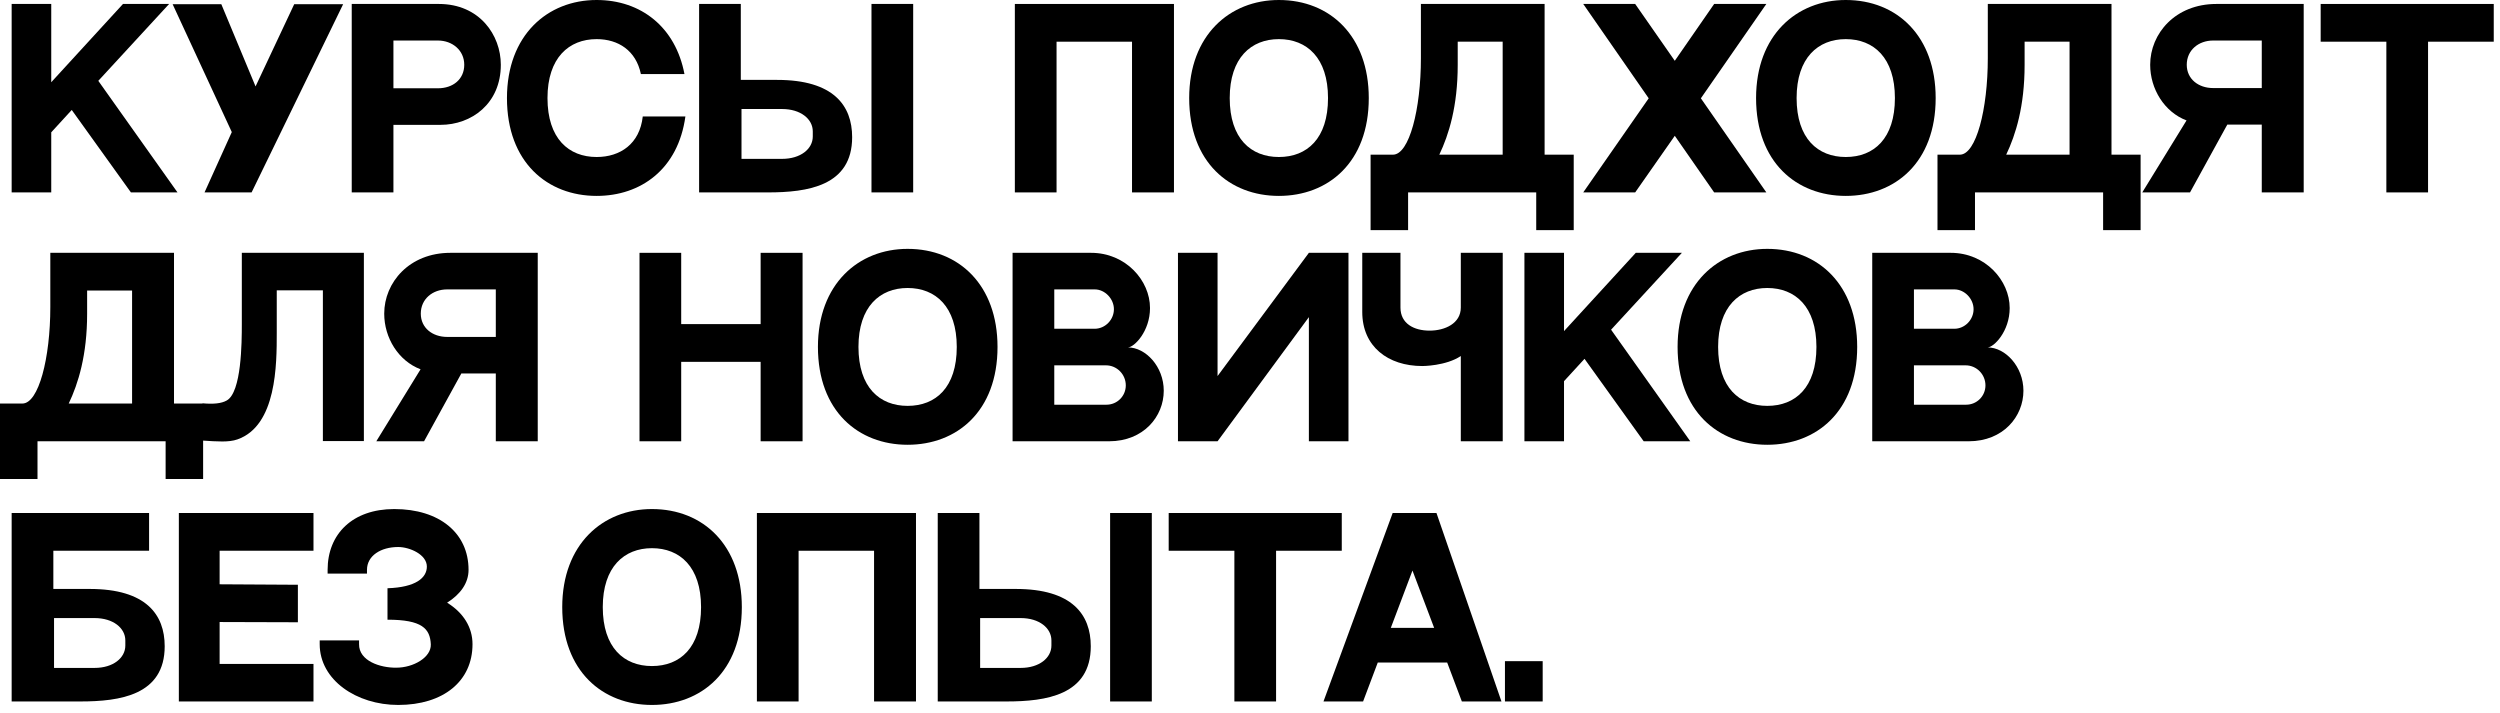 <?xml version="1.0" encoding="UTF-8"?> <svg xmlns="http://www.w3.org/2000/svg" width="221" height="63" viewBox="0 0 221 63" fill="none"><path d="M11.573 17.009L6.342 9.72L4.53 11.696V17.009H1.03V0.35H4.53V7.269L10.873 0.35H14.95L8.69 7.146L15.691 17.009H11.573Z" fill="black"></path><path d="M26.009 0.371H30.334L22.241 17.009H18.081L20.491 11.676L15.26 0.371H19.564L22.591 7.64L26.009 0.371Z" fill="black"></path><path d="M38.795 0.35C42.399 0.35 44.273 3.109 44.273 5.725C44.273 9.164 41.678 11.037 38.939 11.037H34.779V17.009H31.093V0.35H38.795ZM38.713 7.804C40.051 7.804 41.04 7.001 41.04 5.725C41.04 4.448 39.989 3.583 38.713 3.583H34.779V7.804H38.713Z" fill="black"></path><path d="M56.82 10.296H60.589C59.95 14.95 56.655 17.318 52.743 17.318C48.398 17.318 44.815 14.353 44.815 8.669C44.815 3.109 48.398 0 52.743 0C56.676 0 59.724 2.409 60.506 6.548H56.655C56.223 4.469 54.658 3.459 52.743 3.459C50.292 3.459 48.398 5.107 48.398 8.669C48.398 12.252 50.272 13.879 52.743 13.879C54.823 13.879 56.552 12.726 56.82 10.296Z" fill="black"></path><path d="M77.039 0.35H80.725V17.009H77.039V0.35ZM68.699 7.063C73.683 7.063 75.33 9.328 75.33 12.129C75.33 16.453 71.376 17.009 67.876 17.009H61.801V0.35H65.487V7.063H68.699ZM71.85 12.067V11.614C71.85 10.523 70.779 9.637 69.132 9.637H65.549V14.044H69.132C70.779 14.044 71.85 13.159 71.85 12.067Z" fill="black"></path><path d="M89.713 0.35H103.778V17.009H100.071V3.686H93.399V17.009H89.713V0.35Z" fill="black"></path><path d="M113.052 0C117.603 0 121 3.212 121 8.669C121 14.373 117.397 17.318 113.052 17.318C108.707 17.318 105.124 14.353 105.124 8.669C105.124 3.109 108.707 0 113.052 0ZM113.052 13.879C115.543 13.879 117.397 12.252 117.397 8.669C117.397 5.107 115.523 3.459 113.052 3.459C110.601 3.459 108.707 5.107 108.707 8.669C108.707 12.252 110.581 13.879 113.052 13.879Z" fill="black"></path><path d="M132.836 13.673V3.686H128.862V5.745C128.862 9.39 128.079 11.902 127.235 13.673H132.836ZM136.543 13.673H139.117V20.345H135.802V17.009H124.476V20.345H121.16V13.673C123.281 13.673 124.847 13.673 123.137 13.673C124.579 13.673 125.608 9.658 125.608 5.148V0.35C127.441 0.35 134.422 0.35 136.543 0.35V13.673Z" fill="black"></path><path d="M156.144 0.35L150.357 8.69L156.144 17.009H151.531L148.051 12.005L144.55 17.009H139.958L145.745 8.69L139.958 0.35H144.55L148.051 5.375L151.531 0.35H156.144Z" fill="black"></path><path d="M163.165 0C167.716 0 171.113 3.212 171.113 8.669C171.113 14.373 167.51 17.318 163.165 17.318C158.82 17.318 155.237 14.353 155.237 8.669C155.237 3.109 158.82 0 163.165 0ZM163.165 13.879C165.656 13.879 167.51 12.252 167.51 8.669C167.51 5.107 165.636 3.459 163.165 3.459C160.714 3.459 158.82 5.107 158.82 8.669C158.82 12.252 160.694 13.879 163.165 13.879Z" fill="black"></path><path d="M182.949 13.673V3.686H178.975V5.745C178.975 9.39 178.193 11.902 177.348 13.673H182.949ZM186.656 13.673H189.23V20.345H185.915V17.009H174.589V20.345H171.274V13.673C173.395 13.673 174.96 13.673 173.251 13.673C174.692 13.673 175.722 9.658 175.722 5.148V0.35C177.554 0.35 184.535 0.35 186.656 0.35V13.673Z" fill="black"></path><path d="M189.376 17.009L193.289 10.646C191.332 9.905 190.076 7.866 190.076 5.725C190.076 2.965 192.3 0.35 195.925 0.35H203.647V17.009H199.94V11.017C199.94 11.017 199.528 11.017 196.892 11.017L193.598 17.009H189.376ZM195.636 7.784H199.94V3.583H195.636C194.36 3.583 193.309 4.427 193.309 5.725C193.309 7.001 194.36 7.784 195.636 7.784Z" fill="black"></path><path d="M205.147 0.35H220.447V3.686H214.64V17.009H210.954V3.686H205.147V0.35Z" fill="black"></path><path d="M11.676 35.673V25.686H7.702V27.745C7.702 31.39 6.919 33.902 6.075 35.673H11.676ZM15.382 35.673H17.956V42.345H14.641V39.009H3.315V42.345H0V35.673C2.121 35.673 3.686 35.673 1.977 35.673C3.418 35.673 4.448 31.658 4.448 27.148V22.35C6.281 22.35 13.261 22.35 15.382 22.35V35.673Z" fill="black"></path><path d="M21.377 22.35H32.167V38.989H28.543V25.665H24.465V29.434C24.465 32.193 24.465 37.63 20.985 38.844C20.224 39.112 19.215 39.03 17.917 38.947V35.653C18.864 35.735 19.565 35.673 20.038 35.406C21.356 34.685 21.377 30.258 21.377 28.651V22.35Z" fill="black"></path><path d="M33.265 39.009L37.178 32.646C35.221 31.905 33.965 29.866 33.965 27.725C33.965 24.965 36.189 22.35 39.813 22.35H47.536V39.009H43.829V33.017C43.829 33.017 43.417 33.017 40.781 33.017L37.487 39.009H33.265ZM39.525 29.784H43.829V25.583H39.525C38.248 25.583 37.198 26.427 37.198 27.725C37.198 29.001 38.248 29.784 39.525 29.784Z" fill="black"></path><path d="M60.218 22.35V28.651H67.24V22.35H70.947V39.009H67.24V31.987H60.218V39.009H56.532V22.35H60.218Z" fill="black"></path><path d="M80.233 22C84.784 22 88.181 25.212 88.181 30.669C88.181 36.373 84.578 39.318 80.233 39.318C75.888 39.318 72.305 36.353 72.305 30.669C72.305 25.109 75.888 22 80.233 22ZM80.233 35.879C82.724 35.879 84.578 34.252 84.578 30.669C84.578 27.107 82.704 25.459 80.233 25.459C77.782 25.459 75.888 27.107 75.888 30.669C75.888 34.252 77.762 35.879 80.233 35.879Z" fill="black"></path><path d="M89.512 22.35H96.451C99.52 22.35 101.661 24.8 101.661 27.23C101.661 29.29 100.261 30.71 99.705 30.71C101.27 30.71 102.876 32.399 102.876 34.541C102.876 36.806 101.105 39.009 98.037 39.009H89.512V22.35ZM93.198 25.583V29.063H96.76C97.708 29.063 98.47 28.26 98.47 27.333C98.47 26.407 97.666 25.583 96.781 25.583H93.198ZM97.811 35.776C98.758 35.776 99.52 35.014 99.52 34.067C99.52 33.099 98.737 32.296 97.769 32.296H93.198V35.776H97.811Z" fill="black"></path><path d="M104.132 22.35H107.632V33.243L115.705 22.35H119.205V39.009H115.705V28.034L107.632 39.009H104.132V22.35Z" fill="black"></path><path d="M129.135 22.35H132.841V39.009H129.135V31.472C127.817 32.358 125.737 32.358 125.737 32.358C122.689 32.358 120.424 30.628 120.424 27.581V22.35H123.801V27.189C123.801 28.61 124.996 29.228 126.375 29.228C127.734 29.228 129.135 28.59 129.135 27.189V22.35Z" fill="black"></path><path d="M145.302 39.009L140.071 31.72L138.259 33.696V39.009H134.759V22.35H138.259V29.269L144.602 22.35H148.679L142.419 29.145L149.42 39.009H145.302Z" fill="black"></path><path d="M156.227 22C160.778 22 164.176 25.212 164.176 30.669C164.176 36.373 160.572 39.318 156.227 39.318C151.882 39.318 148.299 36.353 148.299 30.669C148.299 25.109 151.882 22 156.227 22ZM156.227 35.879C158.719 35.879 160.572 34.252 160.572 30.669C160.572 27.107 158.698 25.459 156.227 25.459C153.777 25.459 151.882 27.107 151.882 30.669C151.882 34.252 153.756 35.879 156.227 35.879Z" fill="black"></path><path d="M165.506 22.35H172.446C175.514 22.35 177.656 24.8 177.656 27.23C177.656 29.29 176.255 30.71 175.699 30.71C177.264 30.71 178.871 32.399 178.871 34.541C178.871 36.806 177.1 39.009 174.031 39.009H165.506V22.35ZM169.192 25.583V29.063H172.755C173.702 29.063 174.464 28.26 174.464 27.333C174.464 26.407 173.661 25.583 172.775 25.583H169.192ZM173.805 35.776C174.752 35.776 175.514 35.014 175.514 34.067C175.514 33.099 174.732 32.296 173.764 32.296H169.192V35.776H173.805Z" fill="black"></path><path d="M7.928 52.063C12.911 52.063 14.559 54.328 14.559 57.129C14.559 61.453 10.605 62.009 7.104 62.009H1.03V45.35H13.179V48.686H4.716V52.063H7.928ZM11.079 57.067V56.614C11.079 55.523 10.008 54.637 8.36 54.637H4.777V59.044H8.36C10.008 59.044 11.079 58.158 11.079 57.067Z" fill="black"></path><path d="M15.81 45.35H27.712V48.686H19.414V51.651L26.333 51.693V55.008L19.414 54.987V58.694H27.712V62.009H15.81V45.35Z" fill="black"></path><path d="M39.525 53.278C40.967 54.164 41.77 55.461 41.77 56.944C41.77 60.218 39.196 62.318 35.201 62.318C31.515 62.318 28.261 60.115 28.261 56.944V56.614H31.741V56.944C31.721 58.426 33.615 59.044 35.036 59.023C36.539 59.023 38.125 58.117 38.084 56.964C38.022 55.564 37.301 54.781 34.254 54.781V52.001C36.766 51.919 37.734 51.075 37.734 50.086C37.734 49.016 36.21 48.356 35.201 48.356C33.677 48.356 32.441 49.118 32.441 50.375V50.704H28.961V50.375C28.961 47.203 31.165 45 34.851 45C38.846 45 41.42 47.121 41.42 50.375C41.42 51.548 40.699 52.537 39.525 53.278Z" fill="black"></path><path d="M57.63 45C62.18 45 65.578 48.212 65.578 53.669C65.578 59.373 61.974 62.318 57.63 62.318C53.285 62.318 49.702 59.353 49.702 53.669C49.702 48.109 53.285 45 57.63 45ZM57.63 58.879C60.121 58.879 61.974 57.252 61.974 53.669C61.974 50.107 60.101 48.459 57.63 48.459C55.179 48.459 53.285 50.107 53.285 53.669C53.285 57.252 55.158 58.879 57.63 58.879Z" fill="black"></path><path d="M66.909 45.35H80.973V62.009H77.267V48.686H70.595V62.009H66.909V45.35Z" fill="black"></path><path d="M98.134 45.35H101.82V62.009H98.134V45.35ZM89.794 52.063C94.778 52.063 96.425 54.328 96.425 57.129C96.425 61.453 92.471 62.009 88.971 62.009H82.896V45.35H86.582V52.063H89.794ZM92.945 57.067V56.614C92.945 55.523 91.874 54.637 90.227 54.637H86.644V59.044H90.227C91.874 59.044 92.945 58.158 92.945 57.067Z" fill="black"></path><path d="M103.312 45.35H118.612V48.686H112.805V62.009H109.119V48.686H103.312V45.35Z" fill="black"></path><path d="M129.228 62.009L127.931 58.57H121.794L120.497 62.009H116.996L123.112 45.35H126.984L132.729 62.009H129.228ZM122.948 55.502H126.778L124.863 50.436L122.948 55.502Z" fill="black"></path><path d="M136.373 62.009H133.037V58.447H136.373V62.009Z" fill="black"></path></svg> 